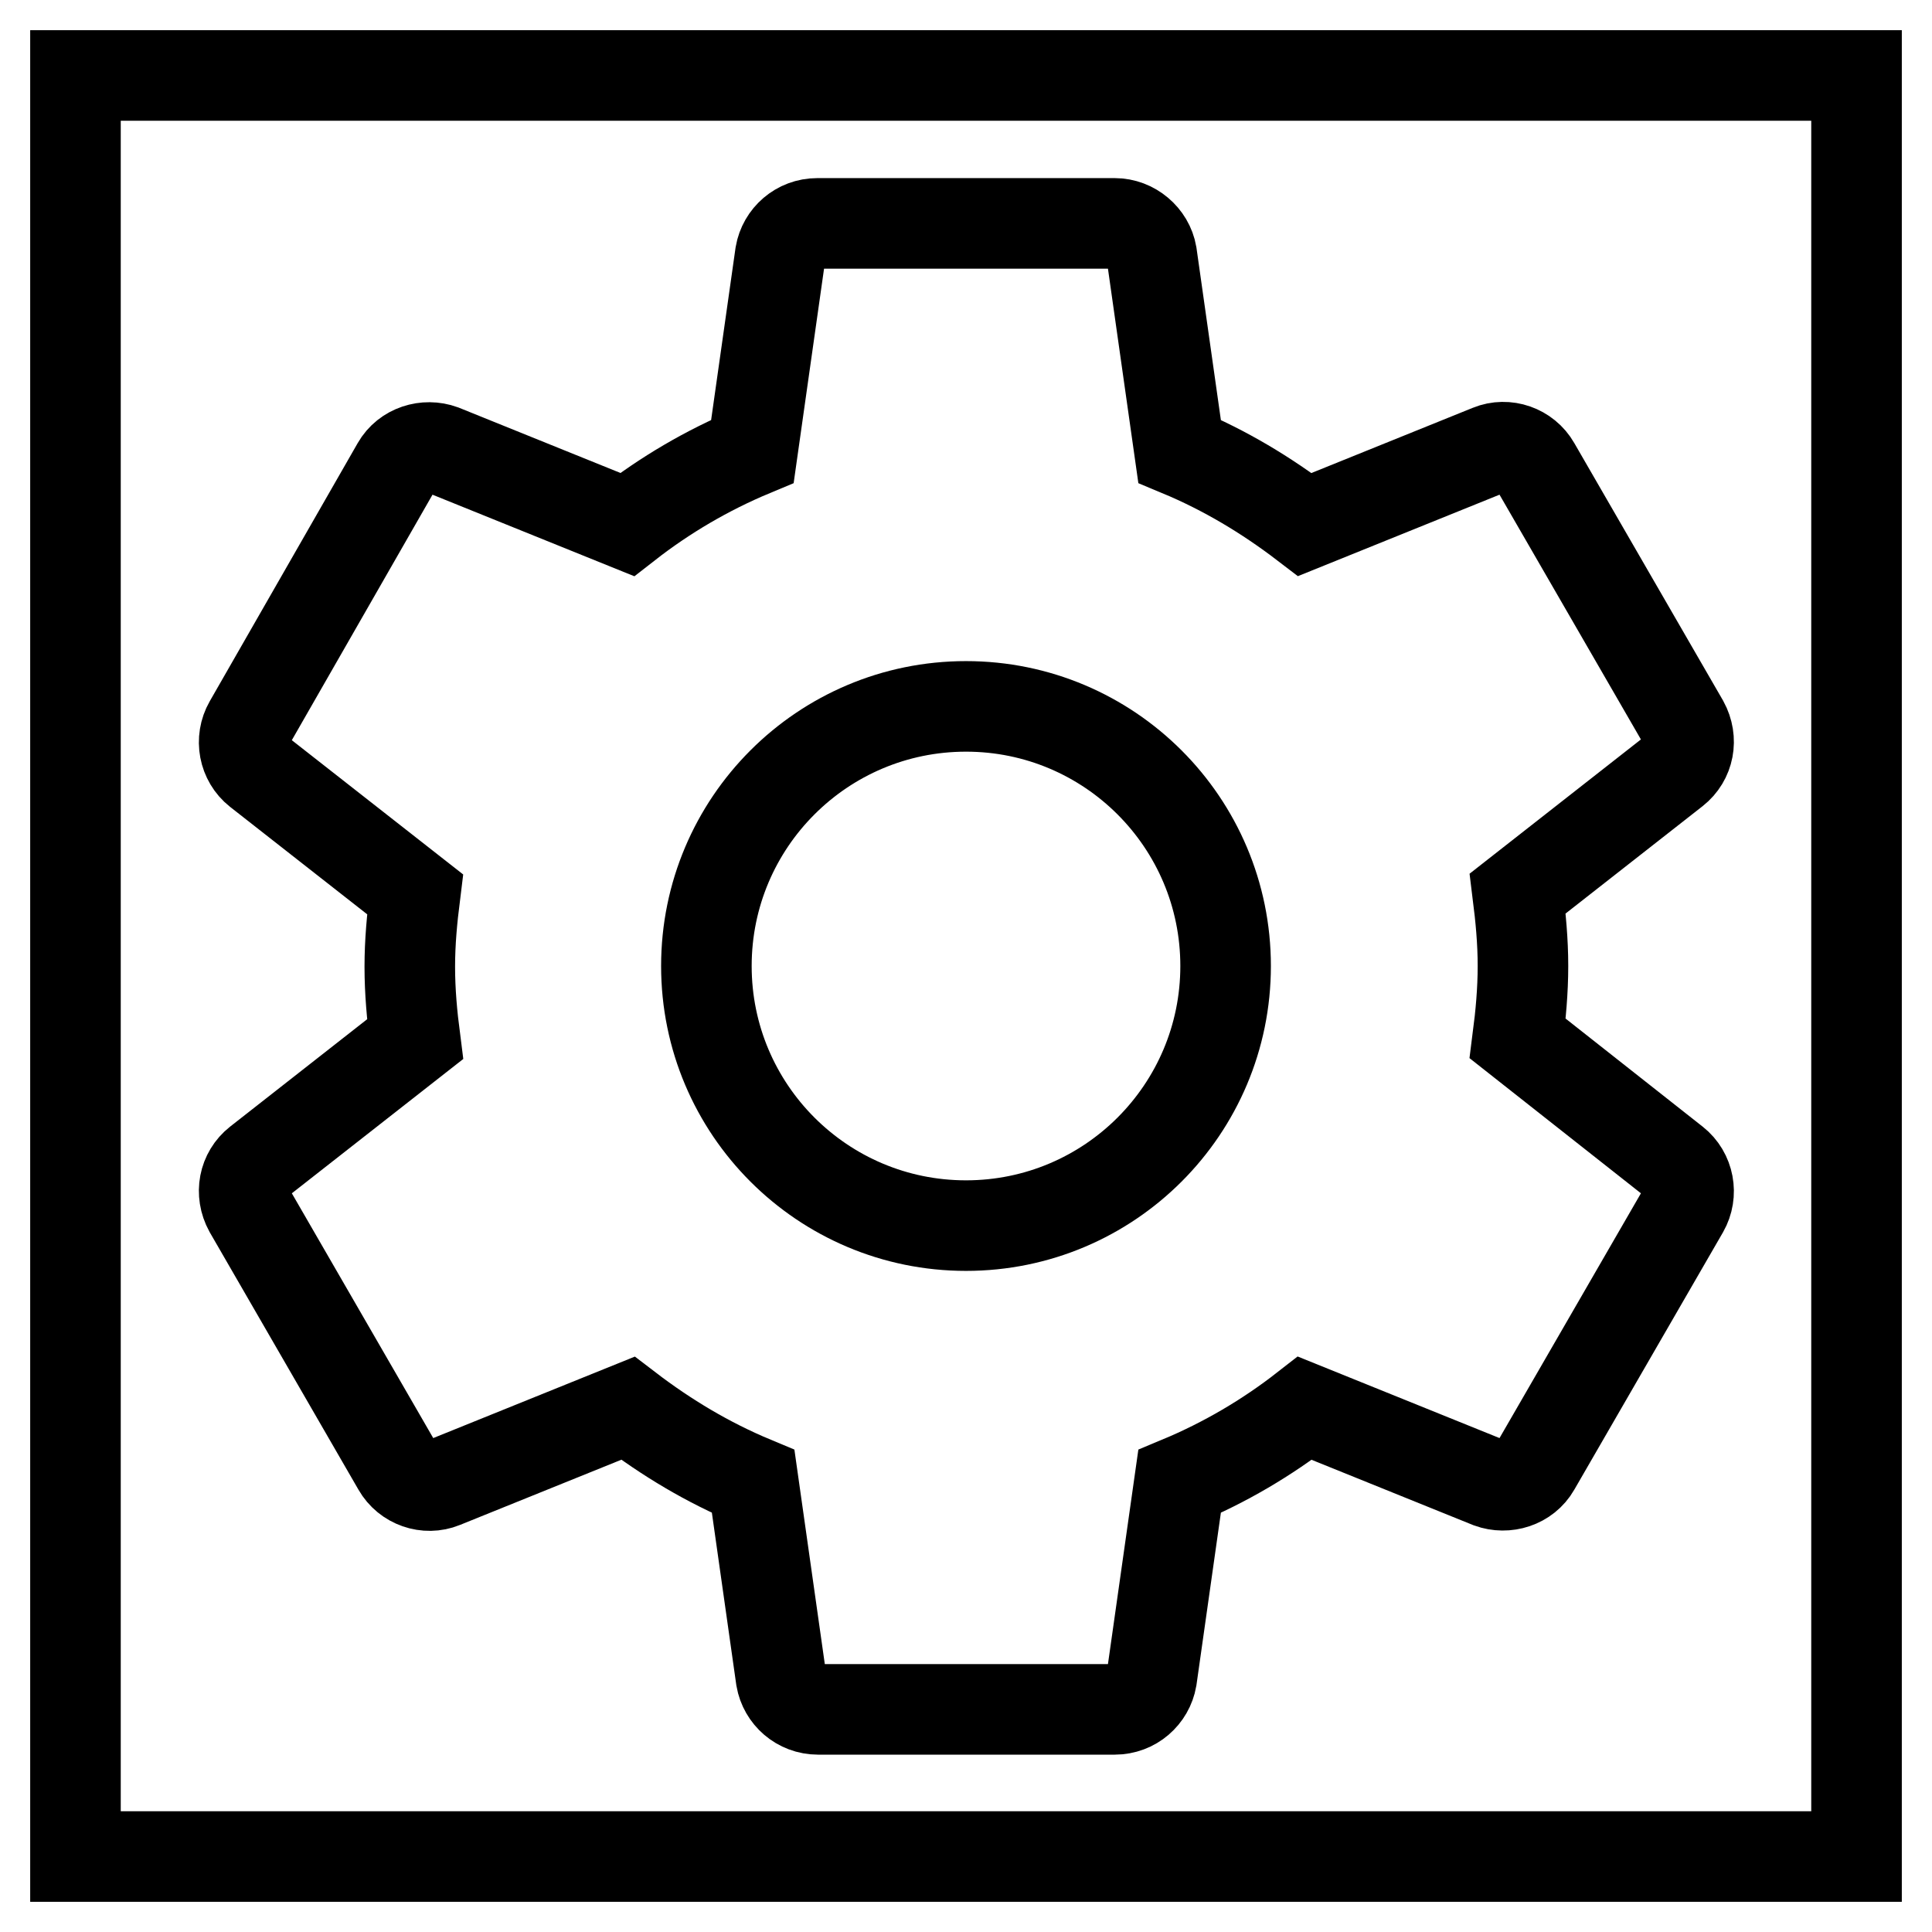 <?xml version="1.0" encoding="utf-8"?>
<!-- Svg Vector Icons : http://www.onlinewebfonts.com/icon -->
<!DOCTYPE svg PUBLIC "-//W3C//DTD SVG 1.1//EN" "http://www.w3.org/Graphics/SVG/1.1/DTD/svg11.dtd">
<svg version="1.1" xmlns="http://www.w3.org/2000/svg" xmlns:xlink="http://www.w3.org/1999/xlink" x="0px" y="0px" viewBox="0 0 256 256" enable-background="new 0 0 256 256" xml:space="preserve">
<g><g><path stroke-width="12" fill-opacity="0" stroke="#000000"  d="M10,10h236v236H10V10z"/><path stroke-width="12" fill-opacity="0" stroke="#000000"  d="M201.1,137.6c0.4-3.1,0.7-6.3,0.7-9.6c0-3.3-0.3-6.4-0.7-9.6l20.8-16.3c1.9-1.5,2.4-4.1,1.2-6.3l-19.7-34.1c-1.2-2.1-3.8-3-6-2.1l-24.5,9.9c-5.1-3.9-10.6-7.2-16.6-9.7l-3.7-26.1c-0.4-2.3-2.5-4.1-4.9-4.1h-39.4c-2.5,0-4.5,1.8-4.9,4.1l-3.7,26.1c-6,2.5-11.6,5.8-16.6,9.7l-24.5-9.9c-2.2-0.8-4.8,0-6,2.1L33,95.9c-1.2,2.1-0.7,4.8,1.2,6.3l20.8,16.3c-0.4,3.2-0.7,6.3-0.7,9.6c0,3.3,0.3,6.5,0.7,9.6l-20.8,16.3c-1.9,1.5-2.4,4.1-1.2,6.3l19.7,34.1c1.2,2.1,3.8,3,6,2.1l24.5-9.9c5.1,3.9,10.6,7.2,16.6,9.7l3.7,26.1c0.4,2.3,2.4,4.1,4.9,4.1h39.3c2.5,0,4.5-1.8,4.9-4.1l3.7-26.1c6-2.5,11.6-5.8,16.6-9.7l24.5,9.9c2.2,0.8,4.8,0,6-2.1l19.7-34.1c1.2-2.1,0.7-4.8-1.2-6.3L201.1,137.6z M128,162.4c-19,0-34.4-15.4-34.4-34.4c0-19,15.4-34.4,34.4-34.4c19,0,34.4,15.4,34.4,34.4C162.4,147,147,162.4,128,162.4z"/></g></g>
</svg>